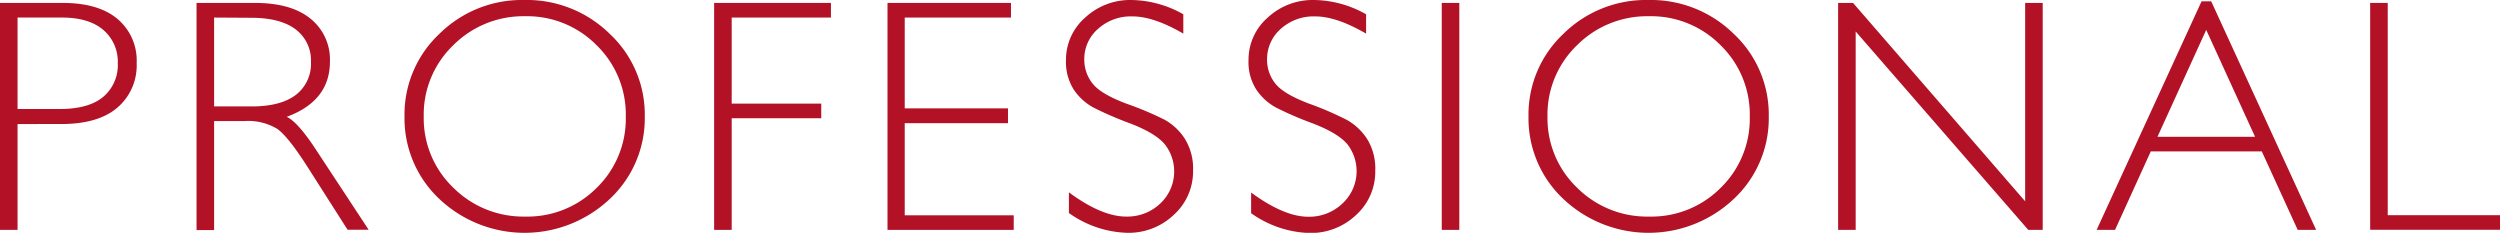 <svg xmlns="http://www.w3.org/2000/svg" viewBox="0 0 435.77 40.58"><defs><style>.cls-1{fill:#b21126;}</style></defs><title>アセット 13</title><g id="レイヤー_2" data-name="レイヤー 2"><g id="PC"><path class="cls-1" d="M0,.51H10.9q6.27,0,9.59,2.8A9.47,9.47,0,0,1,23.82,11a9.66,9.66,0,0,1-3.36,7.76q-3.36,2.87-9.84,2.86H3.06V40.07H0ZM3.06,3.06V19h7.36q5,0,7.54-2.09A7.22,7.22,0,0,0,20.53,11,7.25,7.25,0,0,0,18,5.21q-2.52-2.15-7.22-2.15Z"/><path class="cls-1" d="M34.26.51H44.4q6.38,0,9.74,2.76a9.13,9.13,0,0,1,3.37,7.46q0,6.86-7.53,9.63,2,.95,5.27,6l9,13.68H60.58L53.69,29.23q-3.46-5.44-5.38-6.78a9.81,9.81,0,0,0-5.64-1.35H37.32v19H34.26Zm3.06,2.55V18.55h6.57c3.34,0,5.9-.67,7.66-2a6.8,6.8,0,0,0,2.65-5.74A6.75,6.75,0,0,0,51.51,5.1q-2.68-2-7.73-2Z"/><path class="cls-1" d="M91.41,0a20.59,20.59,0,0,1,14.88,5.91,19.25,19.25,0,0,1,6.1,14.4,19.24,19.24,0,0,1-6.1,14.37,21.65,21.65,0,0,1-29.71,0,19.29,19.29,0,0,1-6.07-14.37,19.29,19.29,0,0,1,6.07-14.4A20.46,20.46,0,0,1,91.41,0Zm.11,37.75a17,17,0,0,0,12.48-5,16.79,16.79,0,0,0,5.08-12.39A16.83,16.83,0,0,0,104,7.89,17,17,0,0,0,91.52,2.83,17.25,17.25,0,0,0,79,7.89a16.77,16.77,0,0,0-5.14,12.42A16.73,16.73,0,0,0,79,32.7,17.25,17.25,0,0,0,91.52,37.75Z"/><path class="cls-1" d="M144.84.51V3.06h-17.3v15h15.61v2.55H127.54V40.07h-3.06V.51Z"/><path class="cls-1" d="M176.22.51V3.06H157.7V18.89h18v2.58h-18V37.53h19v2.54h-22V.51Z"/><path class="cls-1" d="M206.26,2.49V5.86c-3.43-2-6.39-3-8.86-3a8.51,8.51,0,0,0-6,2.17,6.93,6.93,0,0,0-2.4,5.37,6.65,6.65,0,0,0,1.42,4.13c.94,1.23,2.92,2.41,5.92,3.54A56.78,56.78,0,0,1,203,20.87a10,10,0,0,1,3.51,3.29,9.83,9.83,0,0,1,1.45,5.58,10.17,10.17,0,0,1-3.35,7.7,11.41,11.41,0,0,1-8.15,3.14,18.37,18.37,0,0,1-10.14-3.45v-3.6q5.74,4.23,10,4.22a8.32,8.32,0,0,0,5.93-2.28,7.66,7.66,0,0,0,.92-10.14q-1.5-2-6.09-3.79a59.18,59.18,0,0,1-6.55-2.83,9.78,9.78,0,0,1-3.35-3.07,8.91,8.91,0,0,1-1.37-5.14,9.73,9.73,0,0,1,3.34-7.43A11.51,11.51,0,0,1,197.12,0,18.81,18.81,0,0,1,206.26,2.49Z"/><path class="cls-1" d="M238.12,2.49V5.86c-3.44-2-6.39-3-8.87-3a8.53,8.53,0,0,0-6,2.17,7,7,0,0,0-2.39,5.37,6.64,6.64,0,0,0,1.41,4.13q1.42,1.84,5.92,3.54a55.24,55.24,0,0,1,6.57,2.83,10.1,10.1,0,0,1,3.52,3.29,9.83,9.83,0,0,1,1.44,5.58,10.16,10.16,0,0,1-3.34,7.7,11.45,11.45,0,0,1-8.16,3.14,18.42,18.42,0,0,1-10.14-3.45v-3.6q5.76,4.23,10,4.22A8.36,8.36,0,0,0,234,35.47,7.66,7.66,0,0,0,235,25.33q-1.5-2-6.09-3.79a59.55,59.55,0,0,1-6.56-2.83A9.75,9.75,0,0,1,219,15.64a8.84,8.84,0,0,1-1.37-5.14,9.73,9.73,0,0,1,3.34-7.43A11.49,11.49,0,0,1,229,0,18.82,18.82,0,0,1,238.12,2.49Z"/><path class="cls-1" d="M254.37.51V40.07h-3.06V.51Z"/><path class="cls-1" d="M287.33,0a20.59,20.59,0,0,1,14.88,5.91,19.25,19.25,0,0,1,6.1,14.4,19.24,19.24,0,0,1-6.1,14.37,21.65,21.65,0,0,1-29.71,0,19.29,19.29,0,0,1-6.07-14.37,19.29,19.29,0,0,1,6.07-14.4A20.48,20.48,0,0,1,287.33,0Zm.11,37.75a17,17,0,0,0,12.48-5A16.79,16.79,0,0,0,305,20.31a16.83,16.83,0,0,0-5.08-12.42,17,17,0,0,0-12.48-5.06,17.25,17.25,0,0,0-12.56,5.06,16.77,16.77,0,0,0-5.14,12.42,16.73,16.73,0,0,0,5.14,12.39A17.25,17.25,0,0,0,287.44,37.75Z"/><path class="cls-1" d="M356.06.51V40.07h-2.52L323.46,5.49V40.07H320.4V.51H323l30,34.58V.51Z"/><path class="cls-1" d="M385.43.23l18.29,39.84h-3.21l-6.26-13.68H374.9l-6.23,13.68h-3.21L383.75.23Zm7.65,23.62L384.56,5.21l-8.5,18.64Z"/><path class="cls-1" d="M416.2.51v37h19.57v2.54H413.14V.51Z"/></g></g></svg>